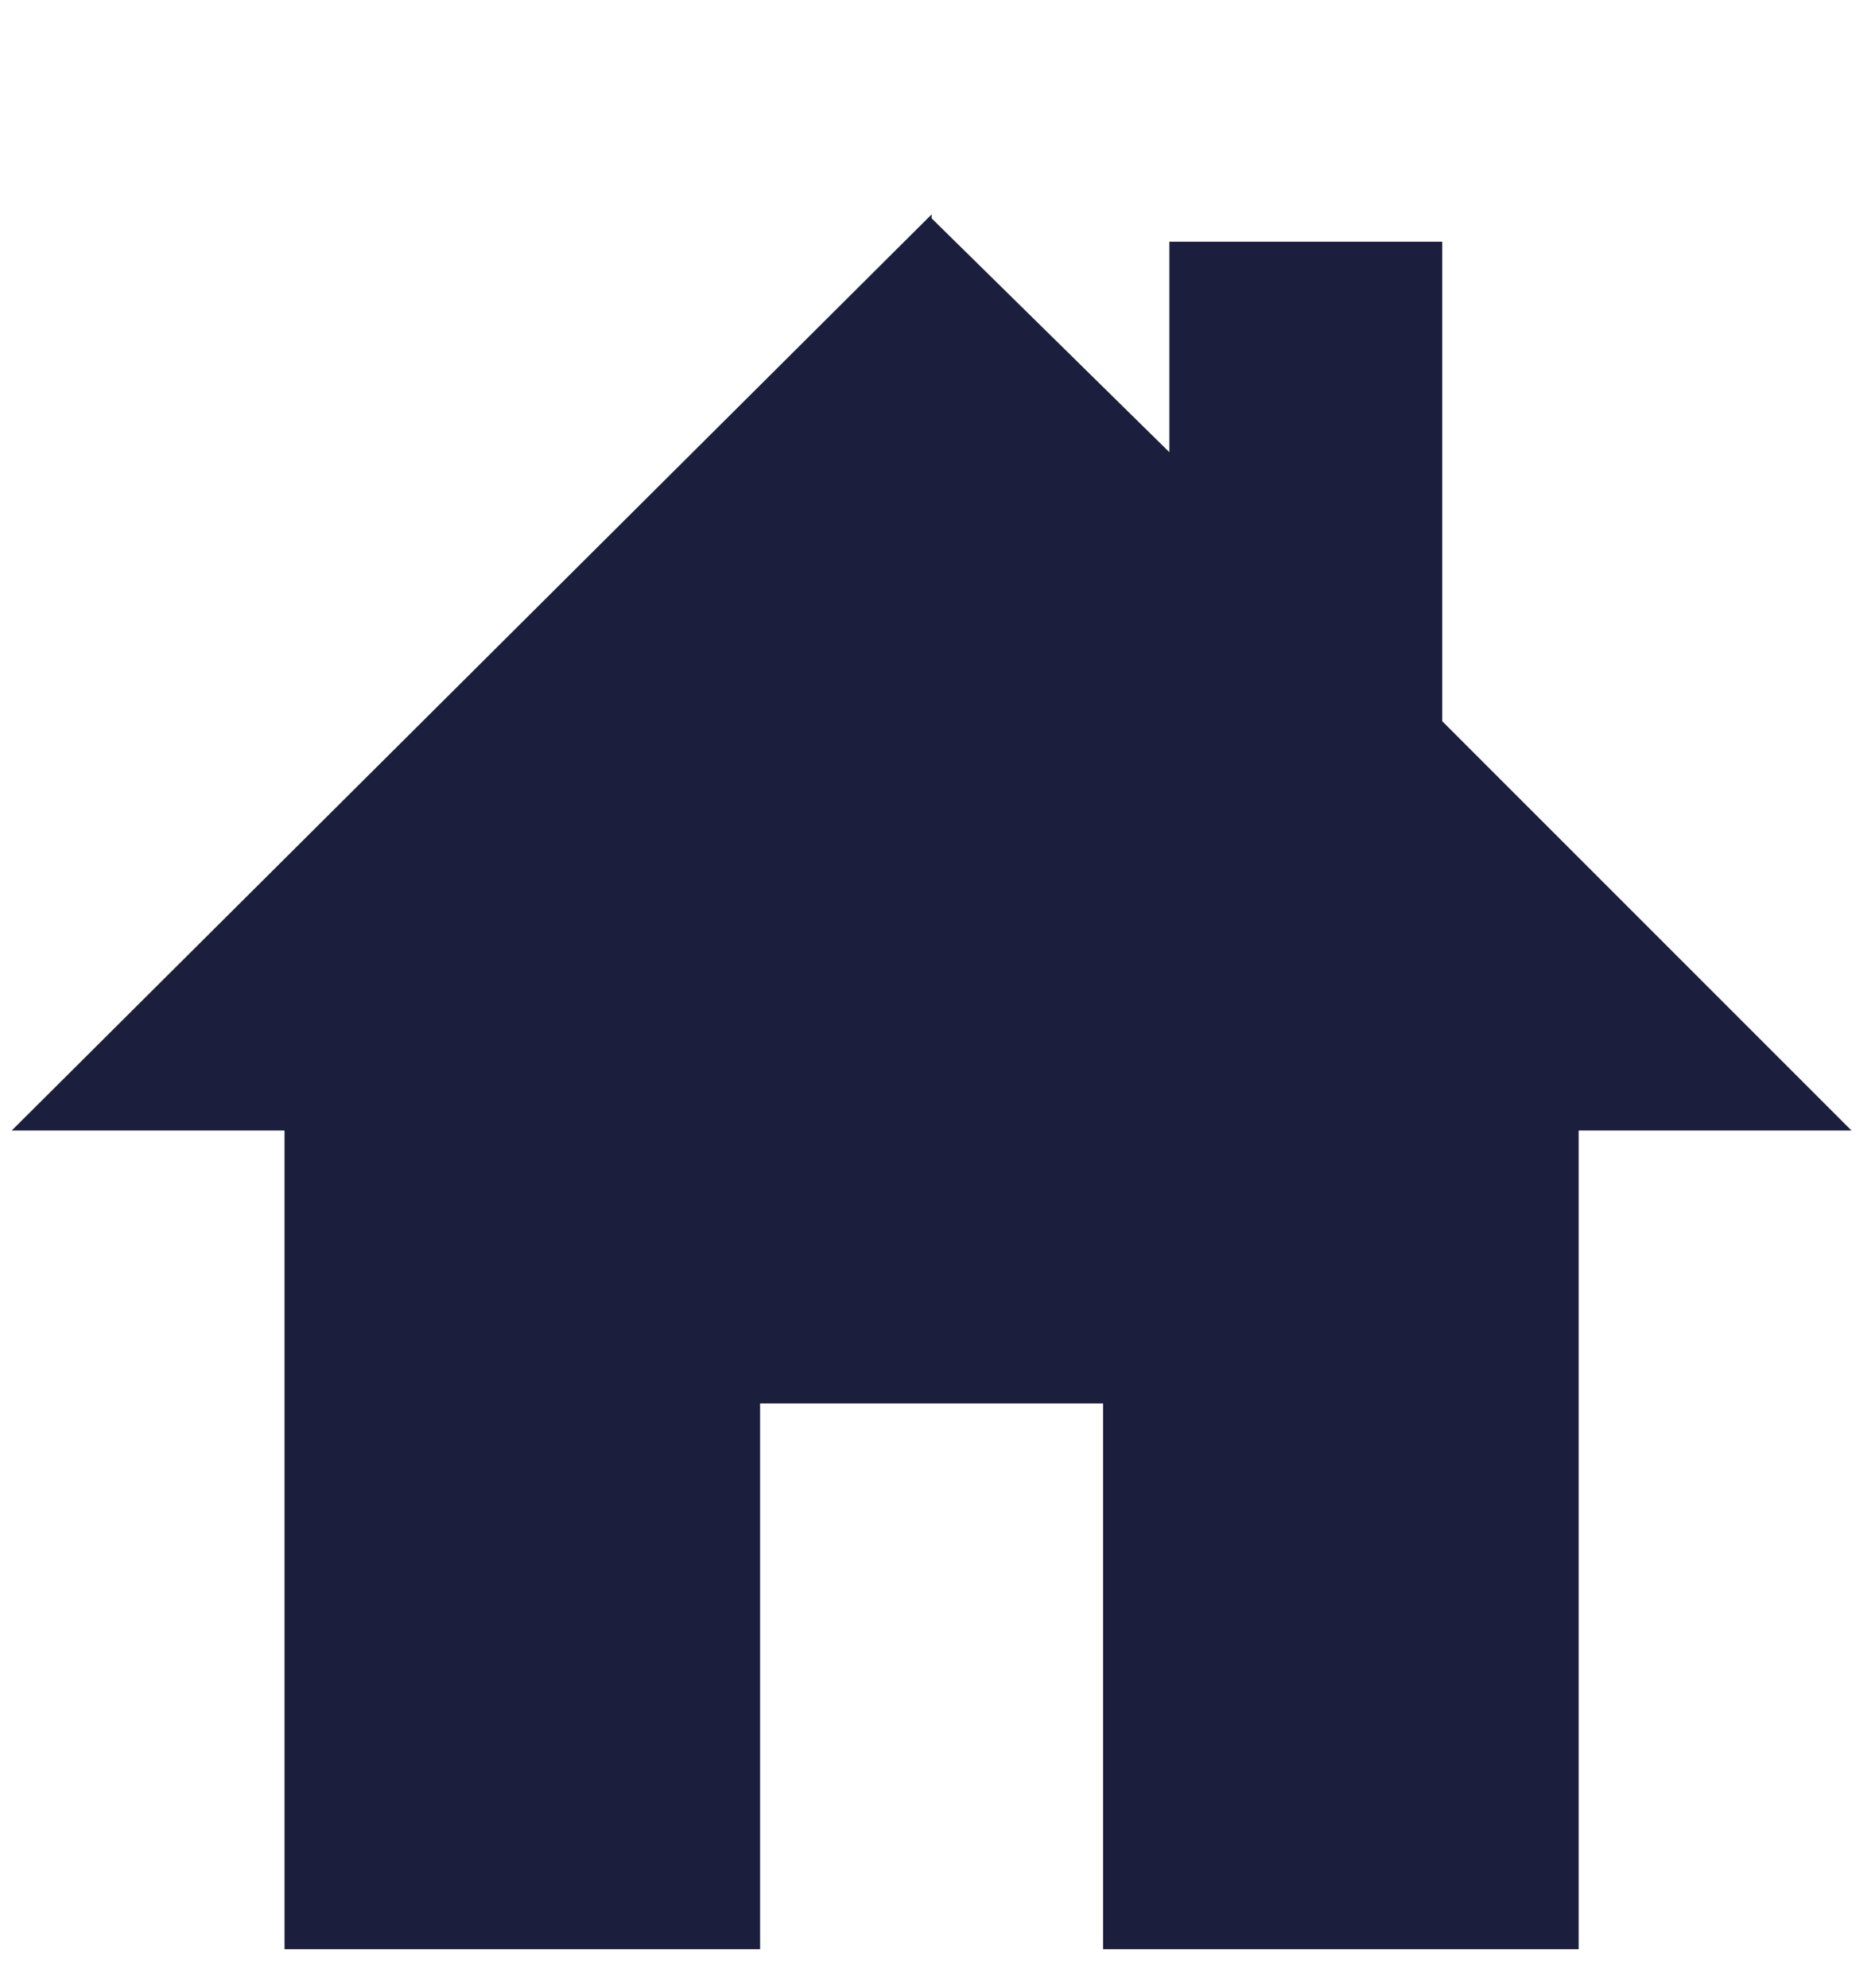 <?xml version="1.0" encoding="utf-8"?>
<!-- Generator: Adobe Illustrator 21.1.0, SVG Export Plug-In . SVG Version: 6.00 Build 0)  -->
<svg version="1.1" id="Ebene_1" xmlns="http://www.w3.org/2000/svg" xmlns:xlink="http://www.w3.org/1999/xlink" x="0px" y="0px"
	 viewBox="0 0 48 51" style="enable-background:new 0 0 48 51;" xml:space="preserve">
<style type="text/css">
	.st0{enable-background:new    ;}
	.st1{fill:#1B1E3C;}
</style>
<g class="st0">
	<path class="st1" d="M40.5,29v21H28.3V36h-8.8v14H7.3V29H0.3L23.9,5.5l0,0.1l6.1,6V6.2h7v12.3L47.5,29H40.5z"/>
</g>
</svg>
